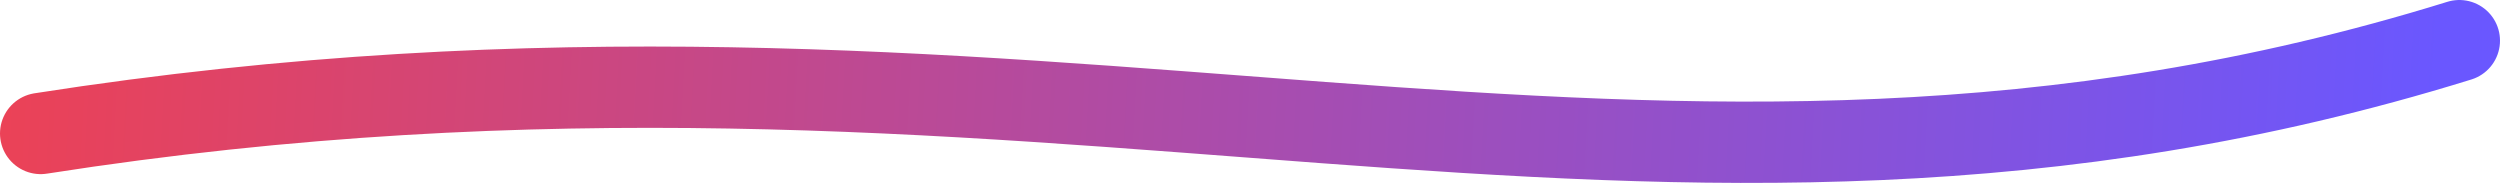 <?xml version="1.0" encoding="UTF-8"?> <svg xmlns="http://www.w3.org/2000/svg" width="123" height="9" viewBox="0 0 123 9" fill="none"> <path d="M2 6.567C51.658 -1.197 80.916 14.421 121 2" stroke="url(#paint0_linear)" stroke-width="4" stroke-linecap="round"></path> <defs> <linearGradient id="paint0_linear" x1="119.562" y1="11.433" x2="-2.62" y2="4.662" gradientUnits="userSpaceOnUse"> <stop stop-color="#6A57FF"></stop> <stop offset="1" stop-color="#EE4153"></stop> </linearGradient> </defs> </svg> 